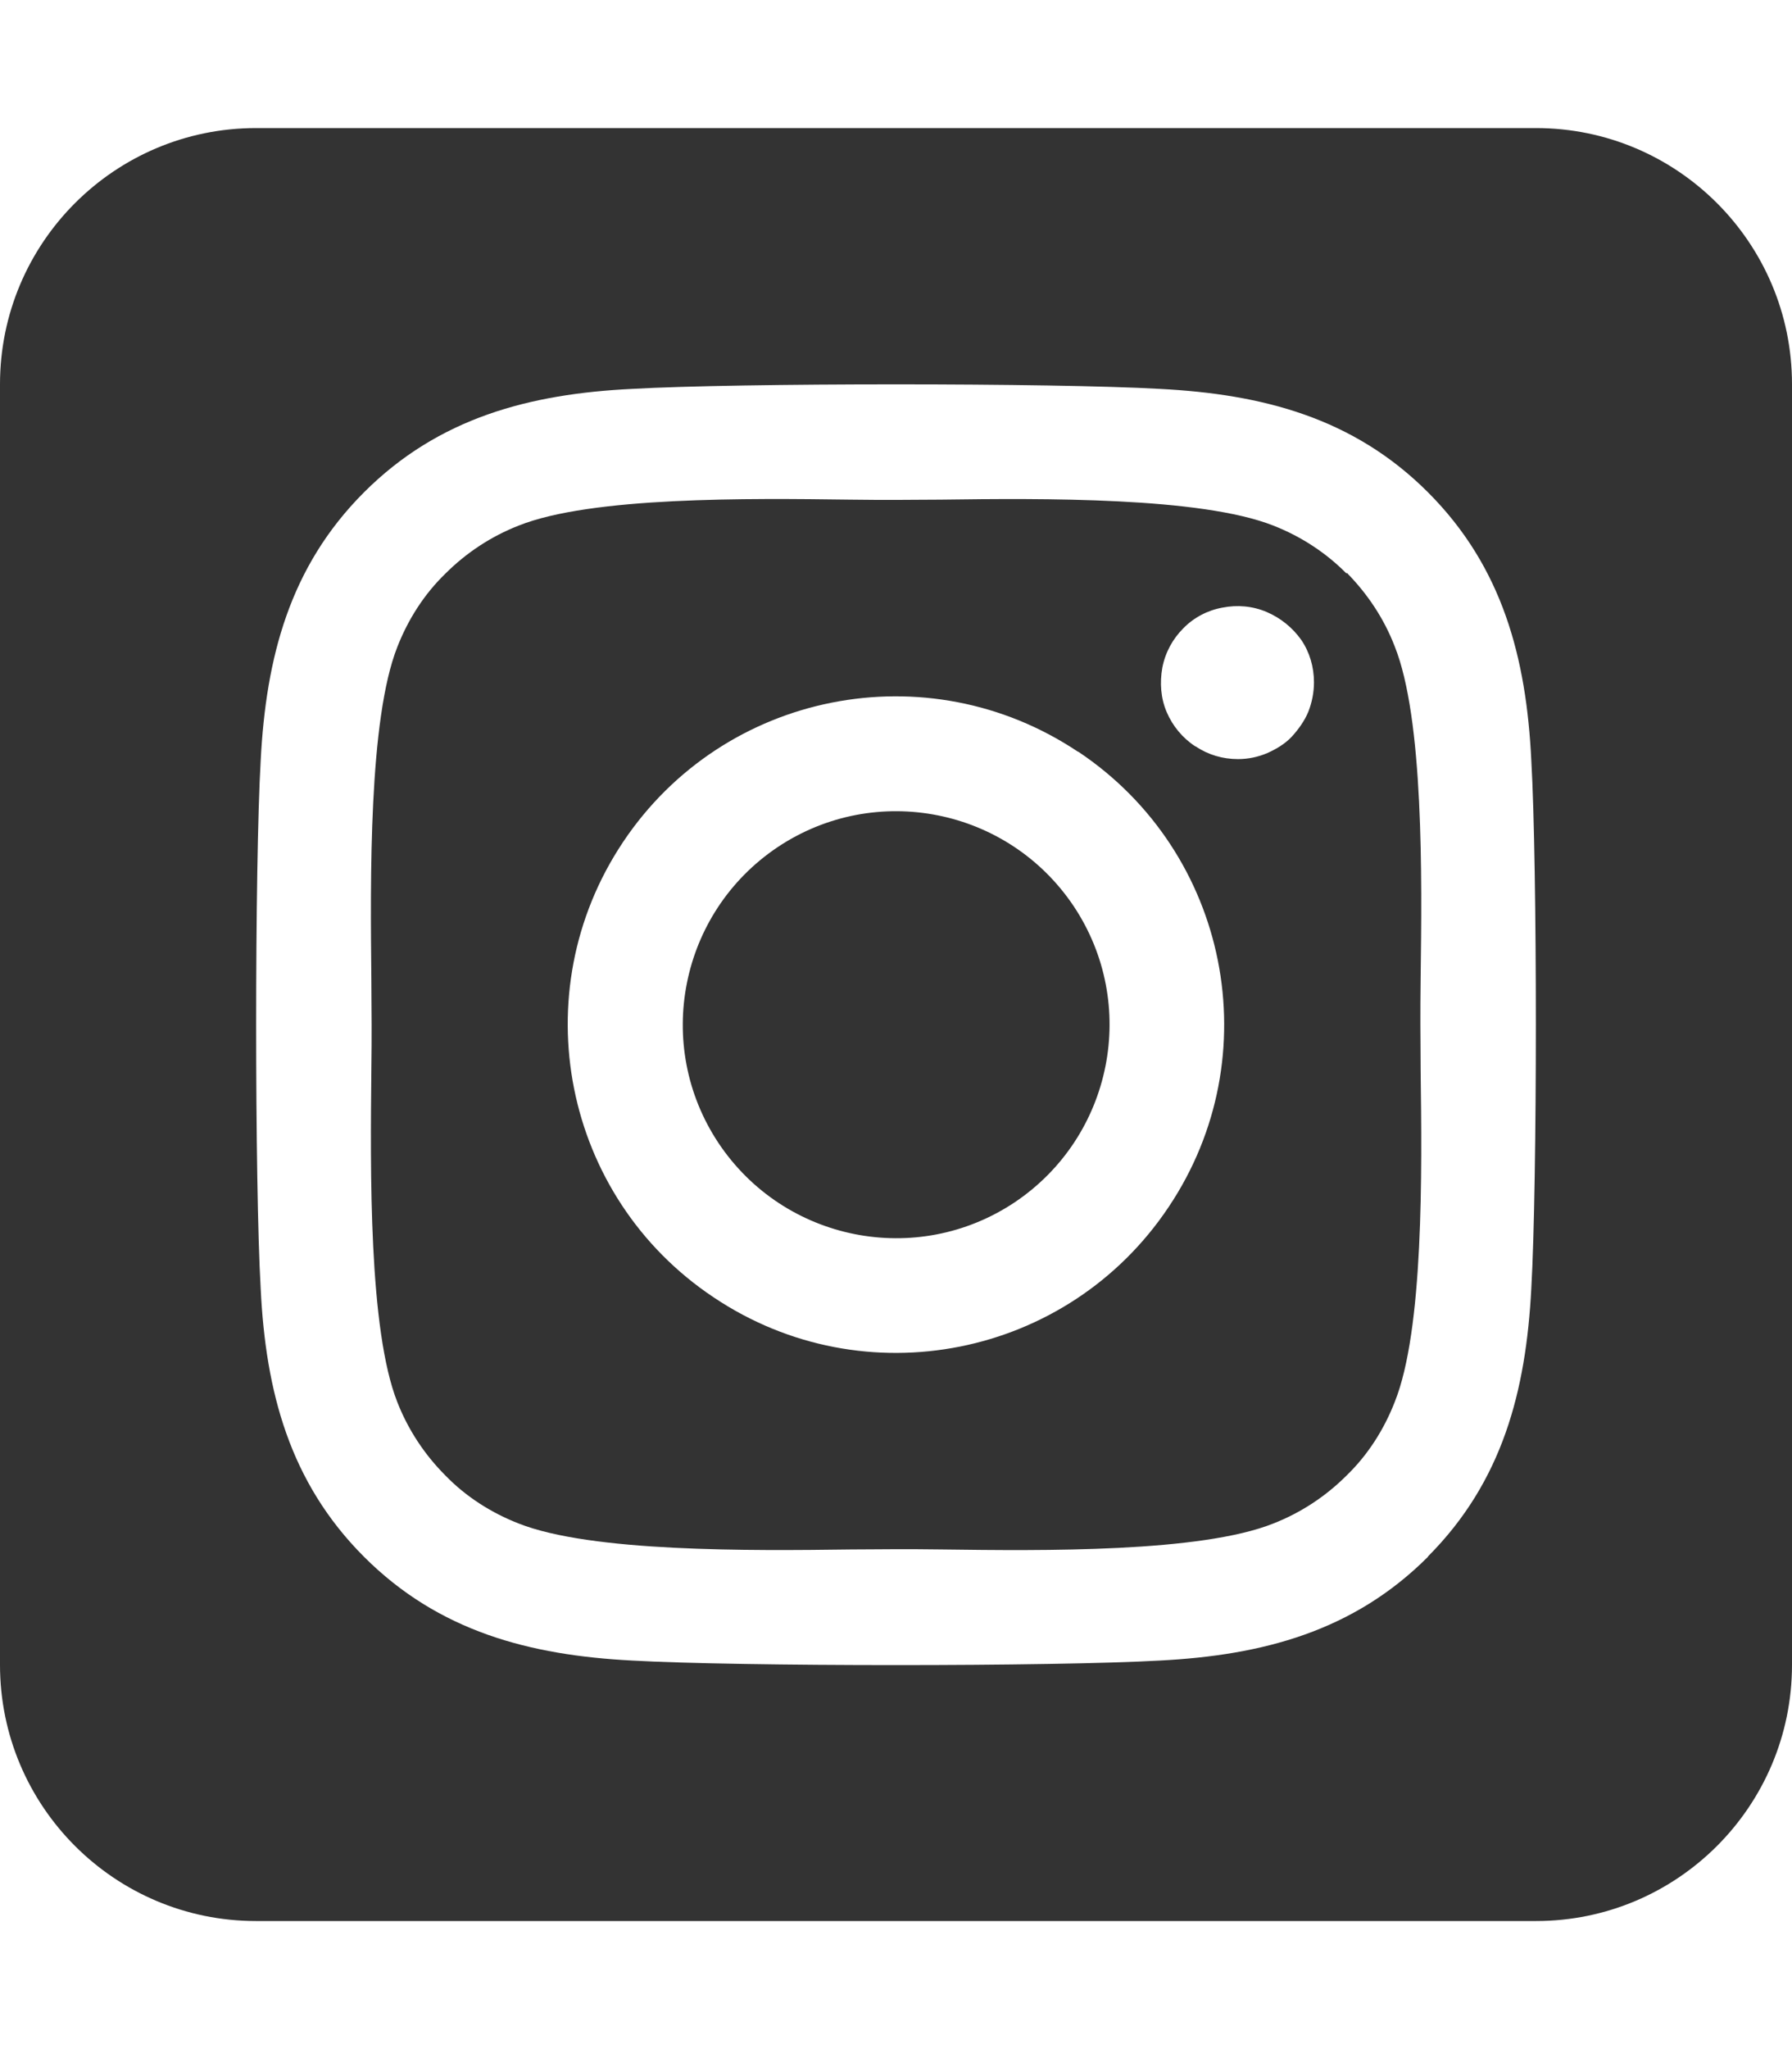 <?xml version="1.0" encoding="UTF-8"?>
<svg xmlns="http://www.w3.org/2000/svg" xmlns:xlink="http://www.w3.org/1999/xlink" width="21px" height="24px" viewBox="0 0 21 24" version="1.1">
  <g id="surface1">
    <path style=" stroke:none;fill-rule:nonzero;fill:#333333;fill-opacity:1;" d="M 9.113 9.922 C 7.965 10.691 7.656 12.242 8.422 13.391 C 9.191 14.539 10.742 14.848 11.891 14.082 C 13.039 13.312 13.348 11.762 12.582 10.613 C 11.812 9.465 10.262 9.156 9.113 9.922 Z M 15.781 6.719 C 15.539 6.473 15.242 6.281 14.922 6.156 C 14.07 5.82 12.219 5.836 11.023 5.852 C 10.832 5.852 10.656 5.855 10.5 5.855 C 10.344 5.855 10.164 5.855 9.965 5.852 C 8.77 5.836 6.93 5.816 6.078 6.156 C 5.758 6.281 5.465 6.473 5.219 6.719 C 4.969 6.961 4.781 7.258 4.656 7.578 C 4.32 8.43 4.34 10.285 4.352 11.48 C 4.352 11.672 4.355 11.852 4.355 12 C 4.355 12.148 4.355 12.328 4.352 12.52 C 4.34 13.715 4.32 15.57 4.656 16.422 C 4.781 16.742 4.973 17.035 5.219 17.281 C 5.461 17.531 5.758 17.719 6.078 17.844 C 6.93 18.18 8.781 18.164 9.977 18.148 C 10.168 18.148 10.344 18.145 10.5 18.145 C 10.656 18.145 10.836 18.145 11.035 18.148 C 12.23 18.164 14.07 18.184 14.922 17.844 C 15.242 17.719 15.535 17.527 15.781 17.281 C 16.031 17.039 16.219 16.742 16.344 16.422 C 16.684 15.578 16.664 13.73 16.648 12.531 C 16.648 12.332 16.645 12.148 16.645 11.996 C 16.645 11.84 16.645 11.664 16.648 11.461 C 16.664 10.266 16.684 8.418 16.344 7.57 C 16.219 7.246 16.027 6.957 15.781 6.707 Z M 12.637 8.805 C 14.402 9.984 14.879 12.371 13.695 14.137 C 12.516 15.902 10.129 16.379 8.363 15.195 C 6.598 14.02 6.121 11.629 7.301 9.863 C 8.48 8.098 10.867 7.625 12.633 8.805 Z M 14.008 8.742 C 13.859 8.645 13.742 8.504 13.672 8.34 C 13.602 8.176 13.59 7.996 13.621 7.82 C 13.656 7.641 13.742 7.484 13.867 7.359 C 13.988 7.234 14.152 7.148 14.324 7.117 C 14.5 7.082 14.68 7.098 14.844 7.168 C 15.008 7.238 15.148 7.352 15.25 7.496 C 15.348 7.641 15.398 7.812 15.398 7.992 C 15.398 8.109 15.375 8.227 15.332 8.336 C 15.289 8.441 15.219 8.539 15.141 8.625 C 15.062 8.711 14.957 8.773 14.852 8.82 C 14.742 8.867 14.625 8.891 14.508 8.891 C 14.328 8.891 14.156 8.84 14.012 8.742 Z M 21 4.5 C 21 2.844 19.656 1.5 18 1.5 L 3 1.5 C 1.344 1.5 0 2.844 0 4.5 L 0 19.5 C 0 21.156 1.344 22.5 3 22.5 L 18 22.5 C 19.656 22.5 21 21.156 21 19.5 Z M 16.734 18.234 C 15.859 19.109 14.793 19.387 13.594 19.449 C 12.355 19.52 8.645 19.52 7.406 19.449 C 6.207 19.387 5.141 19.109 4.266 18.234 C 3.391 17.359 3.113 16.293 3.055 15.094 C 2.984 13.855 2.984 10.145 3.055 8.906 C 3.117 7.707 3.391 6.641 4.266 5.766 C 5.141 4.891 6.211 4.613 7.406 4.555 C 8.645 4.484 12.355 4.484 13.594 4.555 C 14.793 4.617 15.859 4.891 16.734 5.766 C 17.609 6.641 17.887 7.707 17.945 8.906 C 18.016 10.141 18.016 13.848 17.945 15.09 C 17.883 16.289 17.609 17.352 16.734 18.23 Z M 16.734 18.234 "></path>
  </g>
</svg>
